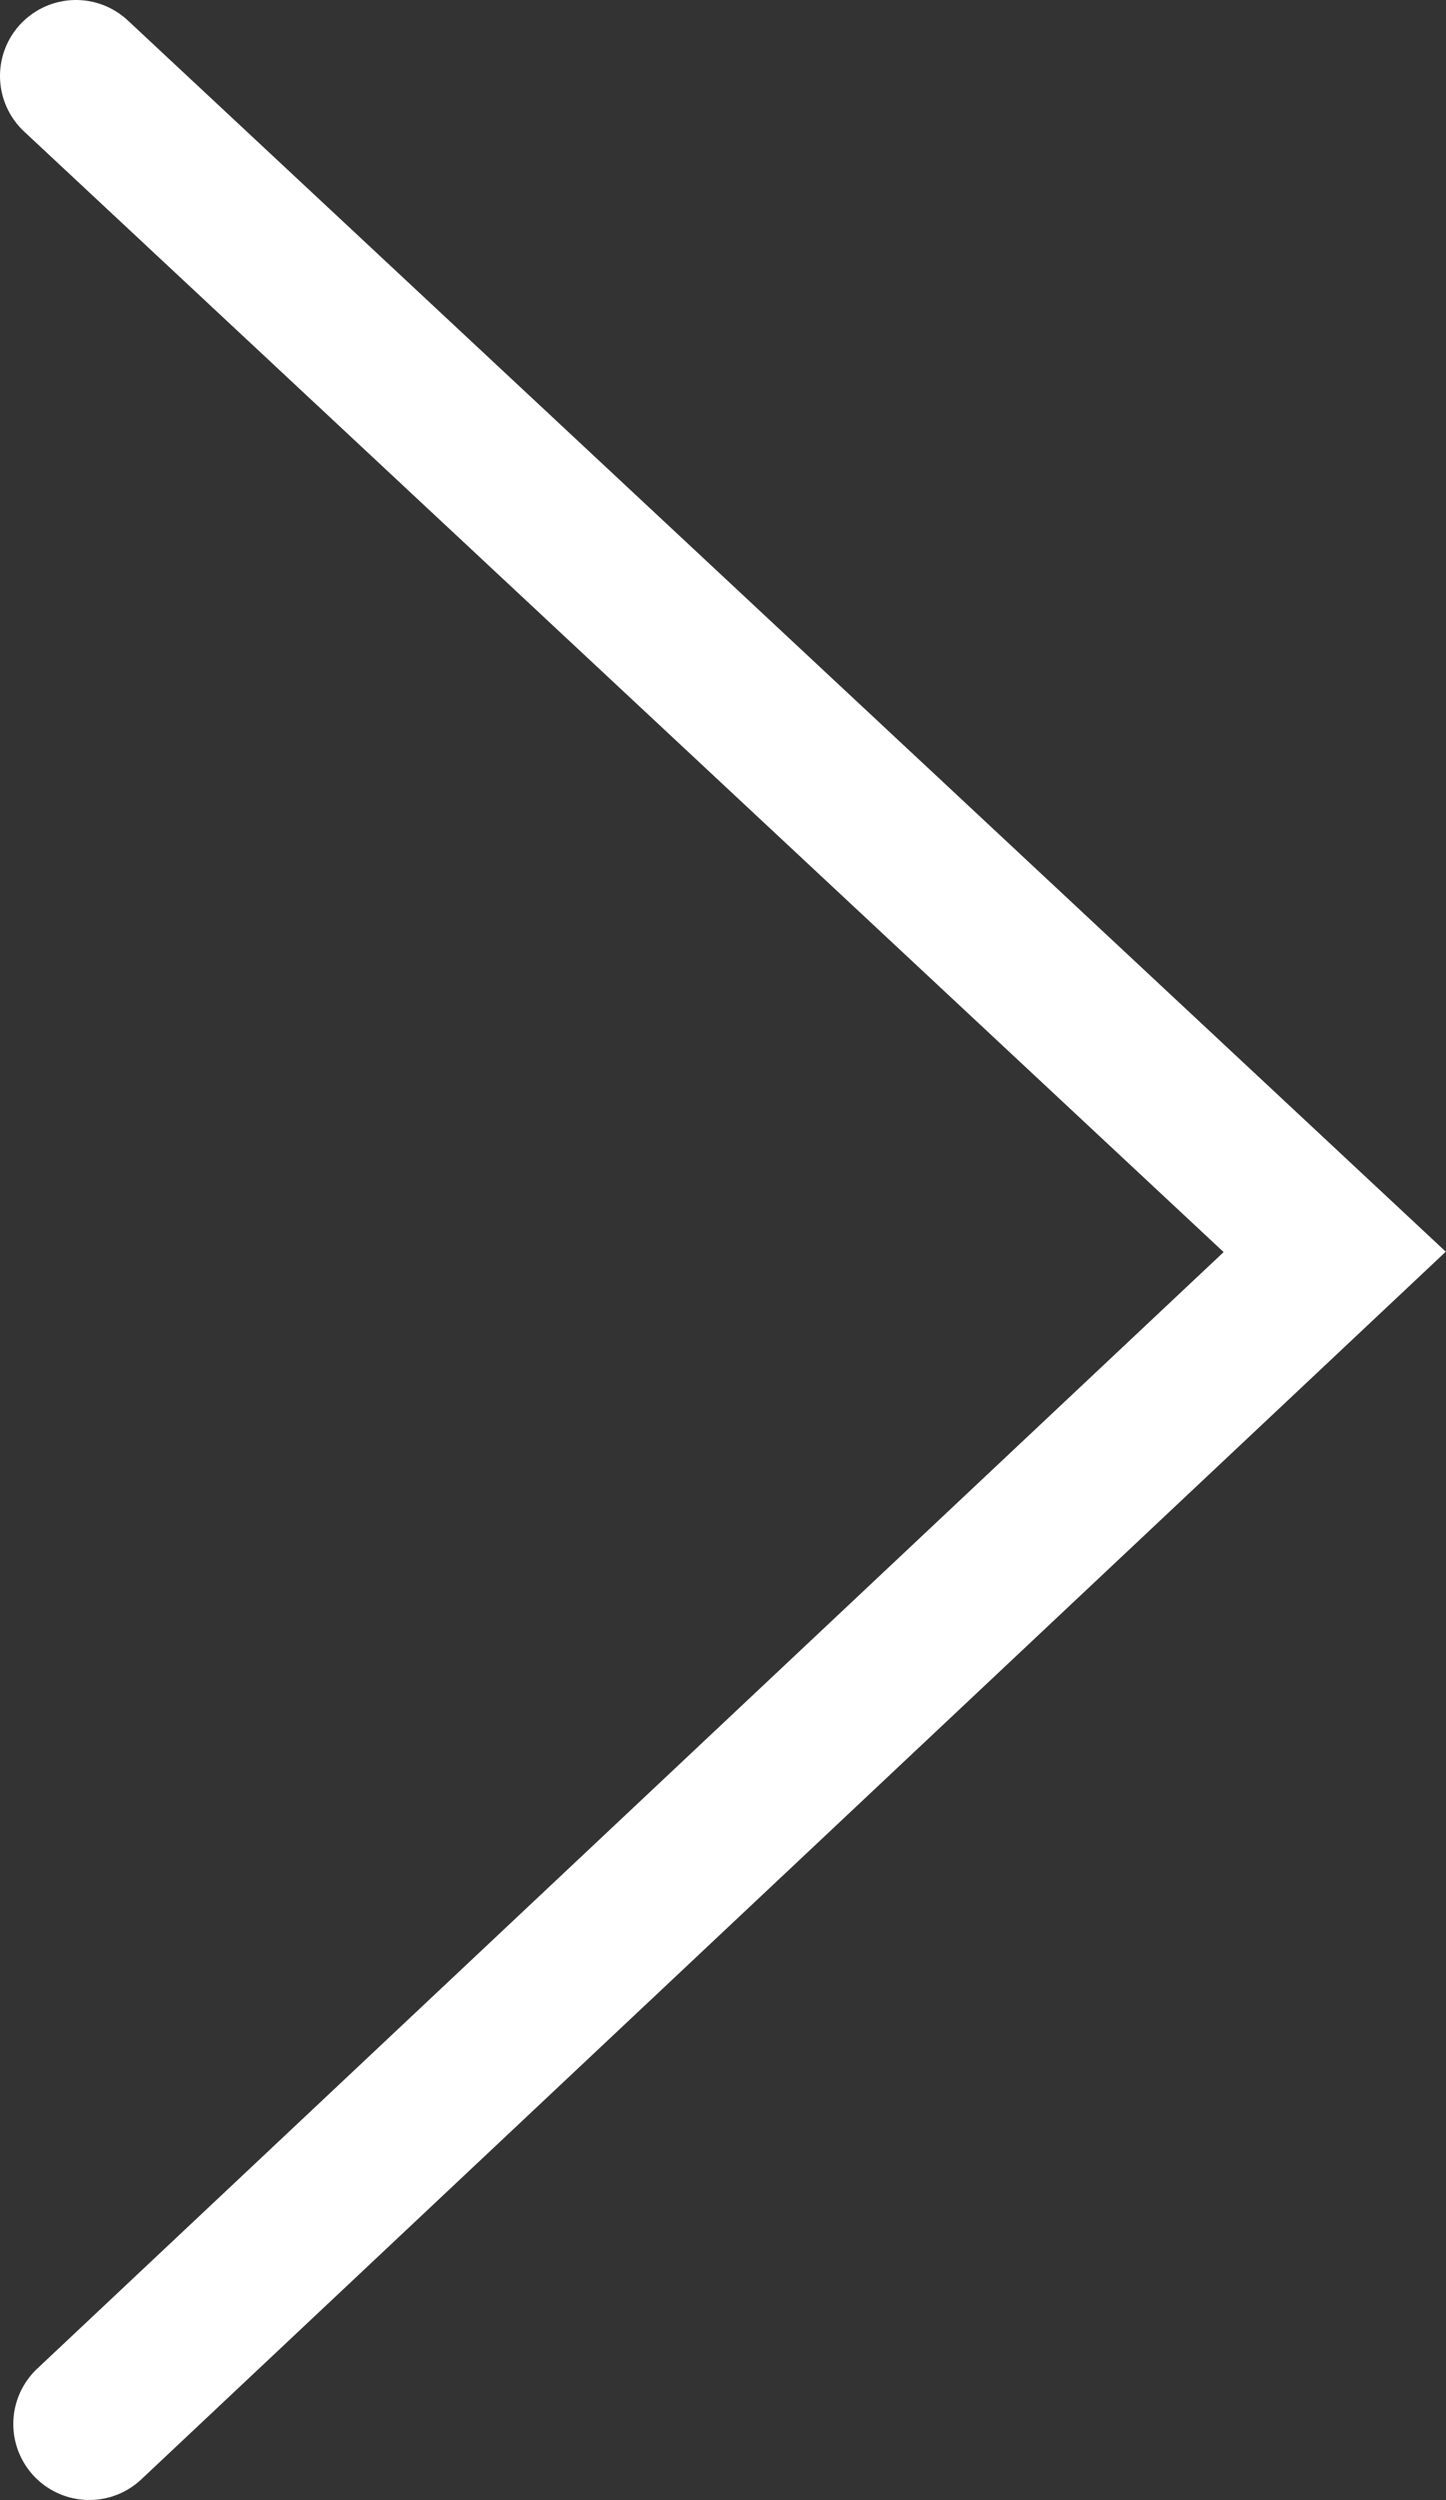 <svg xmlns="http://www.w3.org/2000/svg" viewBox="0 0 38.07 65.8"><rect x="0" y="0" width="38.07" height="65.8" fill="#333333" stroke="none"/><defs><style>.cls-1{fill:none;stroke:#fff;stroke-linecap:round;stroke-width:4px;}</style></defs><title>Resurs 2</title><g id="Lager_2" data-name="Lager 2"><g id="Lager_1-2" data-name="Lager 1"><polyline class="cls-1" points="2 2 35.14 32.95 2.35 63.8"/></g></g></svg>
